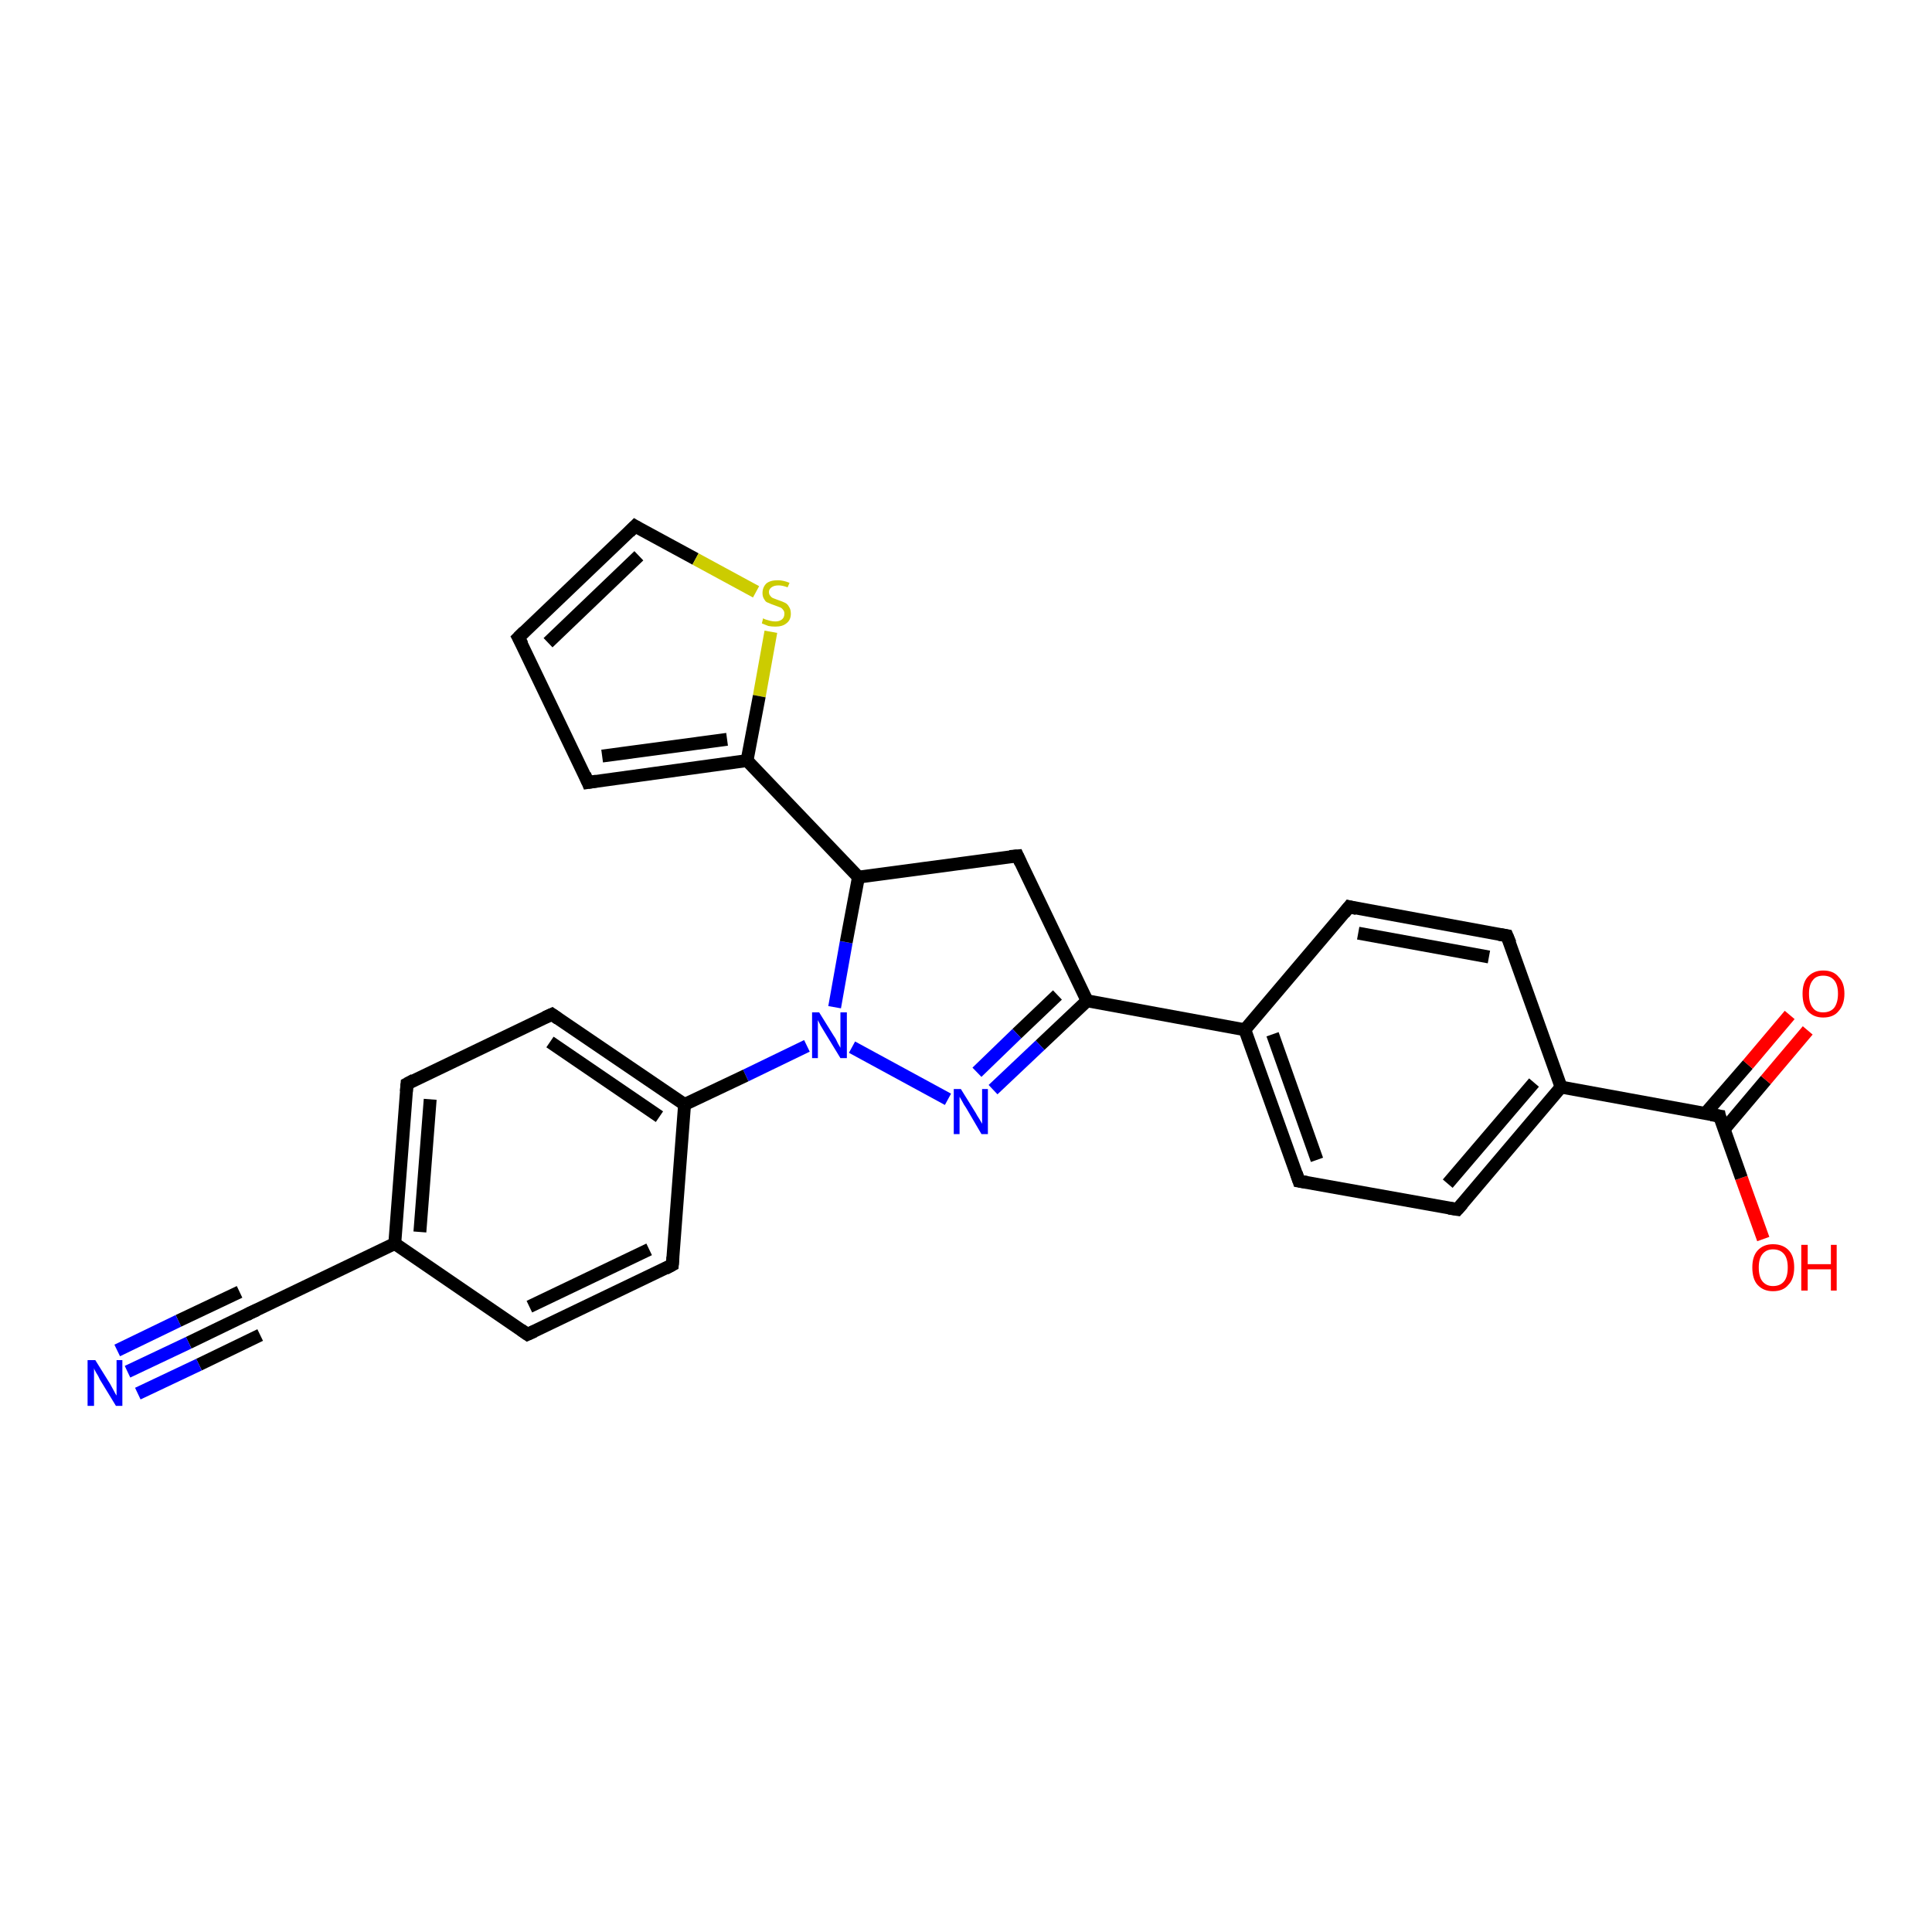 <?xml version='1.0' encoding='iso-8859-1'?>
<svg version='1.1' baseProfile='full'
              xmlns='http://www.w3.org/2000/svg'
                      xmlns:rdkit='http://www.rdkit.org/xml'
                      xmlns:xlink='http://www.w3.org/1999/xlink'
                  xml:space='preserve'
width='300px' height='300px' viewBox='0 0 300 300'>
<!-- END OF HEADER -->
<rect style='opacity:1.0;fill:#FFFFFF;stroke:none' width='300.0' height='300.0' x='0.0' y='0.0'> </rect>
<path class='bond-0 atom-0 atom-1' d='M 273.8,192.4 L 270.4,182.9' style='fill:none;fill-rule:evenodd;stroke:#FF0000;stroke-width:2.0px;stroke-linecap:butt;stroke-linejoin:miter;stroke-opacity:1' />
<path class='bond-0 atom-0 atom-1' d='M 270.4,182.9 L 267.0,173.3' style='fill:none;fill-rule:evenodd;stroke:#000000;stroke-width:2.0px;stroke-linecap:butt;stroke-linejoin:miter;stroke-opacity:1' />
<path class='bond-1 atom-1 atom-2' d='M 267.7,175.4 L 274.2,167.7' style='fill:none;fill-rule:evenodd;stroke:#000000;stroke-width:2.0px;stroke-linecap:butt;stroke-linejoin:miter;stroke-opacity:1' />
<path class='bond-1 atom-1 atom-2' d='M 274.2,167.7 L 280.7,160.0' style='fill:none;fill-rule:evenodd;stroke:#FF0000;stroke-width:2.0px;stroke-linecap:butt;stroke-linejoin:miter;stroke-opacity:1' />
<path class='bond-1 atom-1 atom-2' d='M 264.8,172.9 L 271.4,165.3' style='fill:none;fill-rule:evenodd;stroke:#000000;stroke-width:2.0px;stroke-linecap:butt;stroke-linejoin:miter;stroke-opacity:1' />
<path class='bond-1 atom-1 atom-2' d='M 271.4,165.3 L 277.9,157.6' style='fill:none;fill-rule:evenodd;stroke:#FF0000;stroke-width:2.0px;stroke-linecap:butt;stroke-linejoin:miter;stroke-opacity:1' />
<path class='bond-2 atom-1 atom-3' d='M 267.0,173.3 L 242.4,168.8' style='fill:none;fill-rule:evenodd;stroke:#000000;stroke-width:2.0px;stroke-linecap:butt;stroke-linejoin:miter;stroke-opacity:1' />
<path class='bond-3 atom-3 atom-4' d='M 242.4,168.8 L 226.3,187.8' style='fill:none;fill-rule:evenodd;stroke:#000000;stroke-width:2.0px;stroke-linecap:butt;stroke-linejoin:miter;stroke-opacity:1' />
<path class='bond-3 atom-3 atom-4' d='M 238.2,168.1 L 224.8,183.8' style='fill:none;fill-rule:evenodd;stroke:#000000;stroke-width:2.0px;stroke-linecap:butt;stroke-linejoin:miter;stroke-opacity:1' />
<path class='bond-4 atom-4 atom-5' d='M 226.3,187.8 L 201.7,183.4' style='fill:none;fill-rule:evenodd;stroke:#000000;stroke-width:2.0px;stroke-linecap:butt;stroke-linejoin:miter;stroke-opacity:1' />
<path class='bond-5 atom-5 atom-6' d='M 201.7,183.4 L 193.3,159.9' style='fill:none;fill-rule:evenodd;stroke:#000000;stroke-width:2.0px;stroke-linecap:butt;stroke-linejoin:miter;stroke-opacity:1' />
<path class='bond-5 atom-5 atom-6' d='M 204.5,180.1 L 197.6,160.6' style='fill:none;fill-rule:evenodd;stroke:#000000;stroke-width:2.0px;stroke-linecap:butt;stroke-linejoin:miter;stroke-opacity:1' />
<path class='bond-6 atom-6 atom-7' d='M 193.3,159.9 L 209.5,140.8' style='fill:none;fill-rule:evenodd;stroke:#000000;stroke-width:2.0px;stroke-linecap:butt;stroke-linejoin:miter;stroke-opacity:1' />
<path class='bond-7 atom-7 atom-8' d='M 209.5,140.8 L 234.0,145.3' style='fill:none;fill-rule:evenodd;stroke:#000000;stroke-width:2.0px;stroke-linecap:butt;stroke-linejoin:miter;stroke-opacity:1' />
<path class='bond-7 atom-7 atom-8' d='M 210.9,144.9 L 231.2,148.6' style='fill:none;fill-rule:evenodd;stroke:#000000;stroke-width:2.0px;stroke-linecap:butt;stroke-linejoin:miter;stroke-opacity:1' />
<path class='bond-8 atom-6 atom-9' d='M 193.3,159.9 L 168.8,155.4' style='fill:none;fill-rule:evenodd;stroke:#000000;stroke-width:2.0px;stroke-linecap:butt;stroke-linejoin:miter;stroke-opacity:1' />
<path class='bond-9 atom-9 atom-10' d='M 168.8,155.4 L 161.5,162.3' style='fill:none;fill-rule:evenodd;stroke:#000000;stroke-width:2.0px;stroke-linecap:butt;stroke-linejoin:miter;stroke-opacity:1' />
<path class='bond-9 atom-9 atom-10' d='M 161.5,162.3 L 154.2,169.2' style='fill:none;fill-rule:evenodd;stroke:#0000FF;stroke-width:2.0px;stroke-linecap:butt;stroke-linejoin:miter;stroke-opacity:1' />
<path class='bond-9 atom-9 atom-10' d='M 164.2,154.5 L 157.9,160.5' style='fill:none;fill-rule:evenodd;stroke:#000000;stroke-width:2.0px;stroke-linecap:butt;stroke-linejoin:miter;stroke-opacity:1' />
<path class='bond-9 atom-9 atom-10' d='M 157.9,160.5 L 151.7,166.5' style='fill:none;fill-rule:evenodd;stroke:#0000FF;stroke-width:2.0px;stroke-linecap:butt;stroke-linejoin:miter;stroke-opacity:1' />
<path class='bond-10 atom-10 atom-11' d='M 147.2,170.7 L 132.3,162.6' style='fill:none;fill-rule:evenodd;stroke:#0000FF;stroke-width:2.0px;stroke-linecap:butt;stroke-linejoin:miter;stroke-opacity:1' />
<path class='bond-11 atom-11 atom-12' d='M 129.6,156.4 L 131.4,146.3' style='fill:none;fill-rule:evenodd;stroke:#0000FF;stroke-width:2.0px;stroke-linecap:butt;stroke-linejoin:miter;stroke-opacity:1' />
<path class='bond-11 atom-11 atom-12' d='M 131.4,146.3 L 133.3,136.2' style='fill:none;fill-rule:evenodd;stroke:#000000;stroke-width:2.0px;stroke-linecap:butt;stroke-linejoin:miter;stroke-opacity:1' />
<path class='bond-12 atom-12 atom-13' d='M 133.3,136.2 L 158.0,132.9' style='fill:none;fill-rule:evenodd;stroke:#000000;stroke-width:2.0px;stroke-linecap:butt;stroke-linejoin:miter;stroke-opacity:1' />
<path class='bond-13 atom-12 atom-14' d='M 133.3,136.2 L 116.0,118.1' style='fill:none;fill-rule:evenodd;stroke:#000000;stroke-width:2.0px;stroke-linecap:butt;stroke-linejoin:miter;stroke-opacity:1' />
<path class='bond-14 atom-14 atom-15' d='M 116.0,118.1 L 91.3,121.5' style='fill:none;fill-rule:evenodd;stroke:#000000;stroke-width:2.0px;stroke-linecap:butt;stroke-linejoin:miter;stroke-opacity:1' />
<path class='bond-14 atom-14 atom-15' d='M 112.9,114.8 L 93.5,117.4' style='fill:none;fill-rule:evenodd;stroke:#000000;stroke-width:2.0px;stroke-linecap:butt;stroke-linejoin:miter;stroke-opacity:1' />
<path class='bond-15 atom-15 atom-16' d='M 91.3,121.5 L 80.5,99.0' style='fill:none;fill-rule:evenodd;stroke:#000000;stroke-width:2.0px;stroke-linecap:butt;stroke-linejoin:miter;stroke-opacity:1' />
<path class='bond-16 atom-16 atom-17' d='M 80.5,99.0 L 98.6,81.7' style='fill:none;fill-rule:evenodd;stroke:#000000;stroke-width:2.0px;stroke-linecap:butt;stroke-linejoin:miter;stroke-opacity:1' />
<path class='bond-16 atom-16 atom-17' d='M 85.1,99.8 L 99.2,86.3' style='fill:none;fill-rule:evenodd;stroke:#000000;stroke-width:2.0px;stroke-linecap:butt;stroke-linejoin:miter;stroke-opacity:1' />
<path class='bond-17 atom-17 atom-18' d='M 98.6,81.7 L 108.0,86.8' style='fill:none;fill-rule:evenodd;stroke:#000000;stroke-width:2.0px;stroke-linecap:butt;stroke-linejoin:miter;stroke-opacity:1' />
<path class='bond-17 atom-17 atom-18' d='M 108.0,86.8 L 117.4,91.9' style='fill:none;fill-rule:evenodd;stroke:#CCCC00;stroke-width:2.0px;stroke-linecap:butt;stroke-linejoin:miter;stroke-opacity:1' />
<path class='bond-18 atom-11 atom-19' d='M 125.3,162.4 L 115.8,167.0' style='fill:none;fill-rule:evenodd;stroke:#0000FF;stroke-width:2.0px;stroke-linecap:butt;stroke-linejoin:miter;stroke-opacity:1' />
<path class='bond-18 atom-11 atom-19' d='M 115.8,167.0 L 106.3,171.5' style='fill:none;fill-rule:evenodd;stroke:#000000;stroke-width:2.0px;stroke-linecap:butt;stroke-linejoin:miter;stroke-opacity:1' />
<path class='bond-19 atom-19 atom-20' d='M 106.3,171.5 L 85.7,157.5' style='fill:none;fill-rule:evenodd;stroke:#000000;stroke-width:2.0px;stroke-linecap:butt;stroke-linejoin:miter;stroke-opacity:1' />
<path class='bond-19 atom-19 atom-20' d='M 102.4,173.4 L 85.4,161.8' style='fill:none;fill-rule:evenodd;stroke:#000000;stroke-width:2.0px;stroke-linecap:butt;stroke-linejoin:miter;stroke-opacity:1' />
<path class='bond-20 atom-20 atom-21' d='M 85.7,157.5 L 63.2,168.3' style='fill:none;fill-rule:evenodd;stroke:#000000;stroke-width:2.0px;stroke-linecap:butt;stroke-linejoin:miter;stroke-opacity:1' />
<path class='bond-21 atom-21 atom-22' d='M 63.2,168.3 L 61.3,193.1' style='fill:none;fill-rule:evenodd;stroke:#000000;stroke-width:2.0px;stroke-linecap:butt;stroke-linejoin:miter;stroke-opacity:1' />
<path class='bond-21 atom-21 atom-22' d='M 66.8,170.7 L 65.2,191.3' style='fill:none;fill-rule:evenodd;stroke:#000000;stroke-width:2.0px;stroke-linecap:butt;stroke-linejoin:miter;stroke-opacity:1' />
<path class='bond-22 atom-22 atom-23' d='M 61.3,193.1 L 81.9,207.2' style='fill:none;fill-rule:evenodd;stroke:#000000;stroke-width:2.0px;stroke-linecap:butt;stroke-linejoin:miter;stroke-opacity:1' />
<path class='bond-23 atom-23 atom-24' d='M 81.9,207.2 L 104.4,196.4' style='fill:none;fill-rule:evenodd;stroke:#000000;stroke-width:2.0px;stroke-linecap:butt;stroke-linejoin:miter;stroke-opacity:1' />
<path class='bond-23 atom-23 atom-24' d='M 82.2,202.9 L 100.8,194.0' style='fill:none;fill-rule:evenodd;stroke:#000000;stroke-width:2.0px;stroke-linecap:butt;stroke-linejoin:miter;stroke-opacity:1' />
<path class='bond-24 atom-22 atom-25' d='M 61.3,193.1 L 38.8,203.9' style='fill:none;fill-rule:evenodd;stroke:#000000;stroke-width:2.0px;stroke-linecap:butt;stroke-linejoin:miter;stroke-opacity:1' />
<path class='bond-25 atom-25 atom-26' d='M 38.8,203.9 L 29.3,208.5' style='fill:none;fill-rule:evenodd;stroke:#000000;stroke-width:2.0px;stroke-linecap:butt;stroke-linejoin:miter;stroke-opacity:1' />
<path class='bond-25 atom-25 atom-26' d='M 29.3,208.5 L 19.8,213.0' style='fill:none;fill-rule:evenodd;stroke:#0000FF;stroke-width:2.0px;stroke-linecap:butt;stroke-linejoin:miter;stroke-opacity:1' />
<path class='bond-25 atom-25 atom-26' d='M 40.4,207.3 L 30.9,211.9' style='fill:none;fill-rule:evenodd;stroke:#000000;stroke-width:2.0px;stroke-linecap:butt;stroke-linejoin:miter;stroke-opacity:1' />
<path class='bond-25 atom-25 atom-26' d='M 30.9,211.9 L 21.4,216.4' style='fill:none;fill-rule:evenodd;stroke:#0000FF;stroke-width:2.0px;stroke-linecap:butt;stroke-linejoin:miter;stroke-opacity:1' />
<path class='bond-25 atom-25 atom-26' d='M 37.2,200.6 L 27.7,205.1' style='fill:none;fill-rule:evenodd;stroke:#000000;stroke-width:2.0px;stroke-linecap:butt;stroke-linejoin:miter;stroke-opacity:1' />
<path class='bond-25 atom-25 atom-26' d='M 27.7,205.1 L 18.2,209.7' style='fill:none;fill-rule:evenodd;stroke:#0000FF;stroke-width:2.0px;stroke-linecap:butt;stroke-linejoin:miter;stroke-opacity:1' />
<path class='bond-26 atom-8 atom-3' d='M 234.0,145.3 L 242.4,168.8' style='fill:none;fill-rule:evenodd;stroke:#000000;stroke-width:2.0px;stroke-linecap:butt;stroke-linejoin:miter;stroke-opacity:1' />
<path class='bond-27 atom-13 atom-9' d='M 158.0,132.9 L 168.8,155.4' style='fill:none;fill-rule:evenodd;stroke:#000000;stroke-width:2.0px;stroke-linecap:butt;stroke-linejoin:miter;stroke-opacity:1' />
<path class='bond-28 atom-18 atom-14' d='M 119.7,98.1 L 117.9,108.1' style='fill:none;fill-rule:evenodd;stroke:#CCCC00;stroke-width:2.0px;stroke-linecap:butt;stroke-linejoin:miter;stroke-opacity:1' />
<path class='bond-28 atom-18 atom-14' d='M 117.9,108.1 L 116.0,118.1' style='fill:none;fill-rule:evenodd;stroke:#000000;stroke-width:2.0px;stroke-linecap:butt;stroke-linejoin:miter;stroke-opacity:1' />
<path class='bond-29 atom-24 atom-19' d='M 104.4,196.4 L 106.3,171.5' style='fill:none;fill-rule:evenodd;stroke:#000000;stroke-width:2.0px;stroke-linecap:butt;stroke-linejoin:miter;stroke-opacity:1' />
<path d='M 267.1,173.8 L 267.0,173.3 L 265.7,173.1' style='fill:none;stroke:#000000;stroke-width:2.0px;stroke-linecap:butt;stroke-linejoin:miter;stroke-opacity:1;' />
<path d='M 227.1,186.9 L 226.3,187.8 L 225.0,187.6' style='fill:none;stroke:#000000;stroke-width:2.0px;stroke-linecap:butt;stroke-linejoin:miter;stroke-opacity:1;' />
<path d='M 202.9,183.6 L 201.7,183.4 L 201.3,182.2' style='fill:none;stroke:#000000;stroke-width:2.0px;stroke-linecap:butt;stroke-linejoin:miter;stroke-opacity:1;' />
<path d='M 208.7,141.8 L 209.5,140.8 L 210.7,141.1' style='fill:none;stroke:#000000;stroke-width:2.0px;stroke-linecap:butt;stroke-linejoin:miter;stroke-opacity:1;' />
<path d='M 232.8,145.1 L 234.0,145.3 L 234.5,146.5' style='fill:none;stroke:#000000;stroke-width:2.0px;stroke-linecap:butt;stroke-linejoin:miter;stroke-opacity:1;' />
<path d='M 156.8,133.0 L 158.0,132.9 L 158.5,134.0' style='fill:none;stroke:#000000;stroke-width:2.0px;stroke-linecap:butt;stroke-linejoin:miter;stroke-opacity:1;' />
<path d='M 92.6,121.3 L 91.3,121.5 L 90.8,120.3' style='fill:none;stroke:#000000;stroke-width:2.0px;stroke-linecap:butt;stroke-linejoin:miter;stroke-opacity:1;' />
<path d='M 81.1,100.1 L 80.5,99.0 L 81.4,98.1' style='fill:none;stroke:#000000;stroke-width:2.0px;stroke-linecap:butt;stroke-linejoin:miter;stroke-opacity:1;' />
<path d='M 97.7,82.6 L 98.6,81.7 L 99.1,82.0' style='fill:none;stroke:#000000;stroke-width:2.0px;stroke-linecap:butt;stroke-linejoin:miter;stroke-opacity:1;' />
<path d='M 86.7,158.2 L 85.7,157.5 L 84.6,158.0' style='fill:none;stroke:#000000;stroke-width:2.0px;stroke-linecap:butt;stroke-linejoin:miter;stroke-opacity:1;' />
<path d='M 64.3,167.7 L 63.2,168.3 L 63.1,169.5' style='fill:none;stroke:#000000;stroke-width:2.0px;stroke-linecap:butt;stroke-linejoin:miter;stroke-opacity:1;' />
<path d='M 80.9,206.5 L 81.9,207.2 L 83.0,206.7' style='fill:none;stroke:#000000;stroke-width:2.0px;stroke-linecap:butt;stroke-linejoin:miter;stroke-opacity:1;' />
<path d='M 103.3,197.0 L 104.4,196.4 L 104.5,195.2' style='fill:none;stroke:#000000;stroke-width:2.0px;stroke-linecap:butt;stroke-linejoin:miter;stroke-opacity:1;' />
<path d='M 39.9,203.4 L 38.8,203.9 L 38.3,204.2' style='fill:none;stroke:#000000;stroke-width:2.0px;stroke-linecap:butt;stroke-linejoin:miter;stroke-opacity:1;' />
<path class='atom-0' d='M 272.1 196.8
Q 272.1 195.1, 272.9 194.2
Q 273.8 193.2, 275.3 193.2
Q 276.9 193.2, 277.8 194.2
Q 278.6 195.1, 278.6 196.8
Q 278.6 198.6, 277.7 199.5
Q 276.9 200.5, 275.3 200.5
Q 273.8 200.5, 272.9 199.5
Q 272.1 198.6, 272.1 196.8
M 275.3 199.7
Q 276.4 199.7, 277.0 199.0
Q 277.6 198.3, 277.6 196.8
Q 277.6 195.4, 277.0 194.7
Q 276.4 194.0, 275.3 194.0
Q 274.3 194.0, 273.7 194.7
Q 273.1 195.4, 273.1 196.8
Q 273.1 198.3, 273.7 199.0
Q 274.3 199.7, 275.3 199.7
' fill='#FF0000'/>
<path class='atom-0' d='M 279.7 193.3
L 280.7 193.3
L 280.7 196.3
L 284.3 196.3
L 284.3 193.3
L 285.2 193.3
L 285.2 200.4
L 284.3 200.4
L 284.3 197.1
L 280.7 197.1
L 280.7 200.4
L 279.7 200.4
L 279.7 193.3
' fill='#FF0000'/>
<path class='atom-2' d='M 279.9 154.3
Q 279.9 152.6, 280.7 151.7
Q 281.6 150.7, 283.1 150.7
Q 284.7 150.7, 285.5 151.7
Q 286.4 152.6, 286.4 154.3
Q 286.4 156.0, 285.5 157.0
Q 284.7 158.0, 283.1 158.0
Q 281.6 158.0, 280.7 157.0
Q 279.9 156.1, 279.9 154.3
M 283.1 157.2
Q 284.2 157.2, 284.8 156.5
Q 285.4 155.7, 285.4 154.3
Q 285.4 152.9, 284.8 152.2
Q 284.2 151.5, 283.1 151.5
Q 282.0 151.5, 281.5 152.2
Q 280.9 152.9, 280.9 154.3
Q 280.9 155.8, 281.5 156.5
Q 282.0 157.2, 283.1 157.2
' fill='#FF0000'/>
<path class='atom-10' d='M 149.2 169.1
L 151.5 172.8
Q 151.7 173.2, 152.1 173.8
Q 152.5 174.5, 152.5 174.5
L 152.5 169.1
L 153.4 169.1
L 153.4 176.1
L 152.4 176.1
L 150.0 172.0
Q 149.7 171.6, 149.4 171.0
Q 149.1 170.5, 149.0 170.3
L 149.0 176.1
L 148.1 176.1
L 148.1 169.1
L 149.2 169.1
' fill='#0000FF'/>
<path class='atom-11' d='M 127.2 157.2
L 129.5 160.9
Q 129.8 161.3, 130.1 162.0
Q 130.5 162.7, 130.5 162.7
L 130.5 157.2
L 131.5 157.2
L 131.5 164.3
L 130.5 164.3
L 128.0 160.2
Q 127.7 159.7, 127.4 159.2
Q 127.1 158.6, 127.0 158.4
L 127.0 164.3
L 126.1 164.3
L 126.1 157.2
L 127.2 157.2
' fill='#0000FF'/>
<path class='atom-18' d='M 118.5 96.0
Q 118.6 96.1, 118.9 96.2
Q 119.3 96.3, 119.6 96.4
Q 120.0 96.5, 120.4 96.5
Q 121.0 96.5, 121.4 96.2
Q 121.8 95.9, 121.8 95.3
Q 121.8 94.9, 121.6 94.7
Q 121.4 94.4, 121.1 94.3
Q 120.8 94.2, 120.3 94.0
Q 119.7 93.8, 119.3 93.6
Q 118.9 93.5, 118.7 93.1
Q 118.4 92.7, 118.4 92.1
Q 118.4 91.2, 119.0 90.6
Q 119.6 90.1, 120.8 90.1
Q 121.6 90.1, 122.6 90.5
L 122.3 91.2
Q 121.5 90.9, 120.9 90.9
Q 120.2 90.9, 119.8 91.2
Q 119.4 91.5, 119.4 91.9
Q 119.4 92.3, 119.6 92.5
Q 119.8 92.8, 120.1 92.9
Q 120.4 93.0, 120.9 93.2
Q 121.5 93.4, 121.9 93.6
Q 122.3 93.8, 122.5 94.2
Q 122.8 94.6, 122.8 95.3
Q 122.8 96.3, 122.1 96.8
Q 121.5 97.3, 120.4 97.3
Q 119.8 97.3, 119.3 97.2
Q 118.8 97.0, 118.3 96.8
L 118.5 96.0
' fill='#CCCC00'/>
<path class='atom-26' d='M 14.8 211.2
L 17.1 214.9
Q 17.3 215.3, 17.7 216.0
Q 18.0 216.6, 18.1 216.7
L 18.1 211.2
L 19.0 211.2
L 19.0 218.3
L 18.0 218.3
L 15.5 214.2
Q 15.3 213.7, 14.9 213.1
Q 14.6 212.6, 14.6 212.4
L 14.6 218.3
L 13.6 218.3
L 13.6 211.2
L 14.8 211.2
' fill='#0000FF'/>
</svg>
